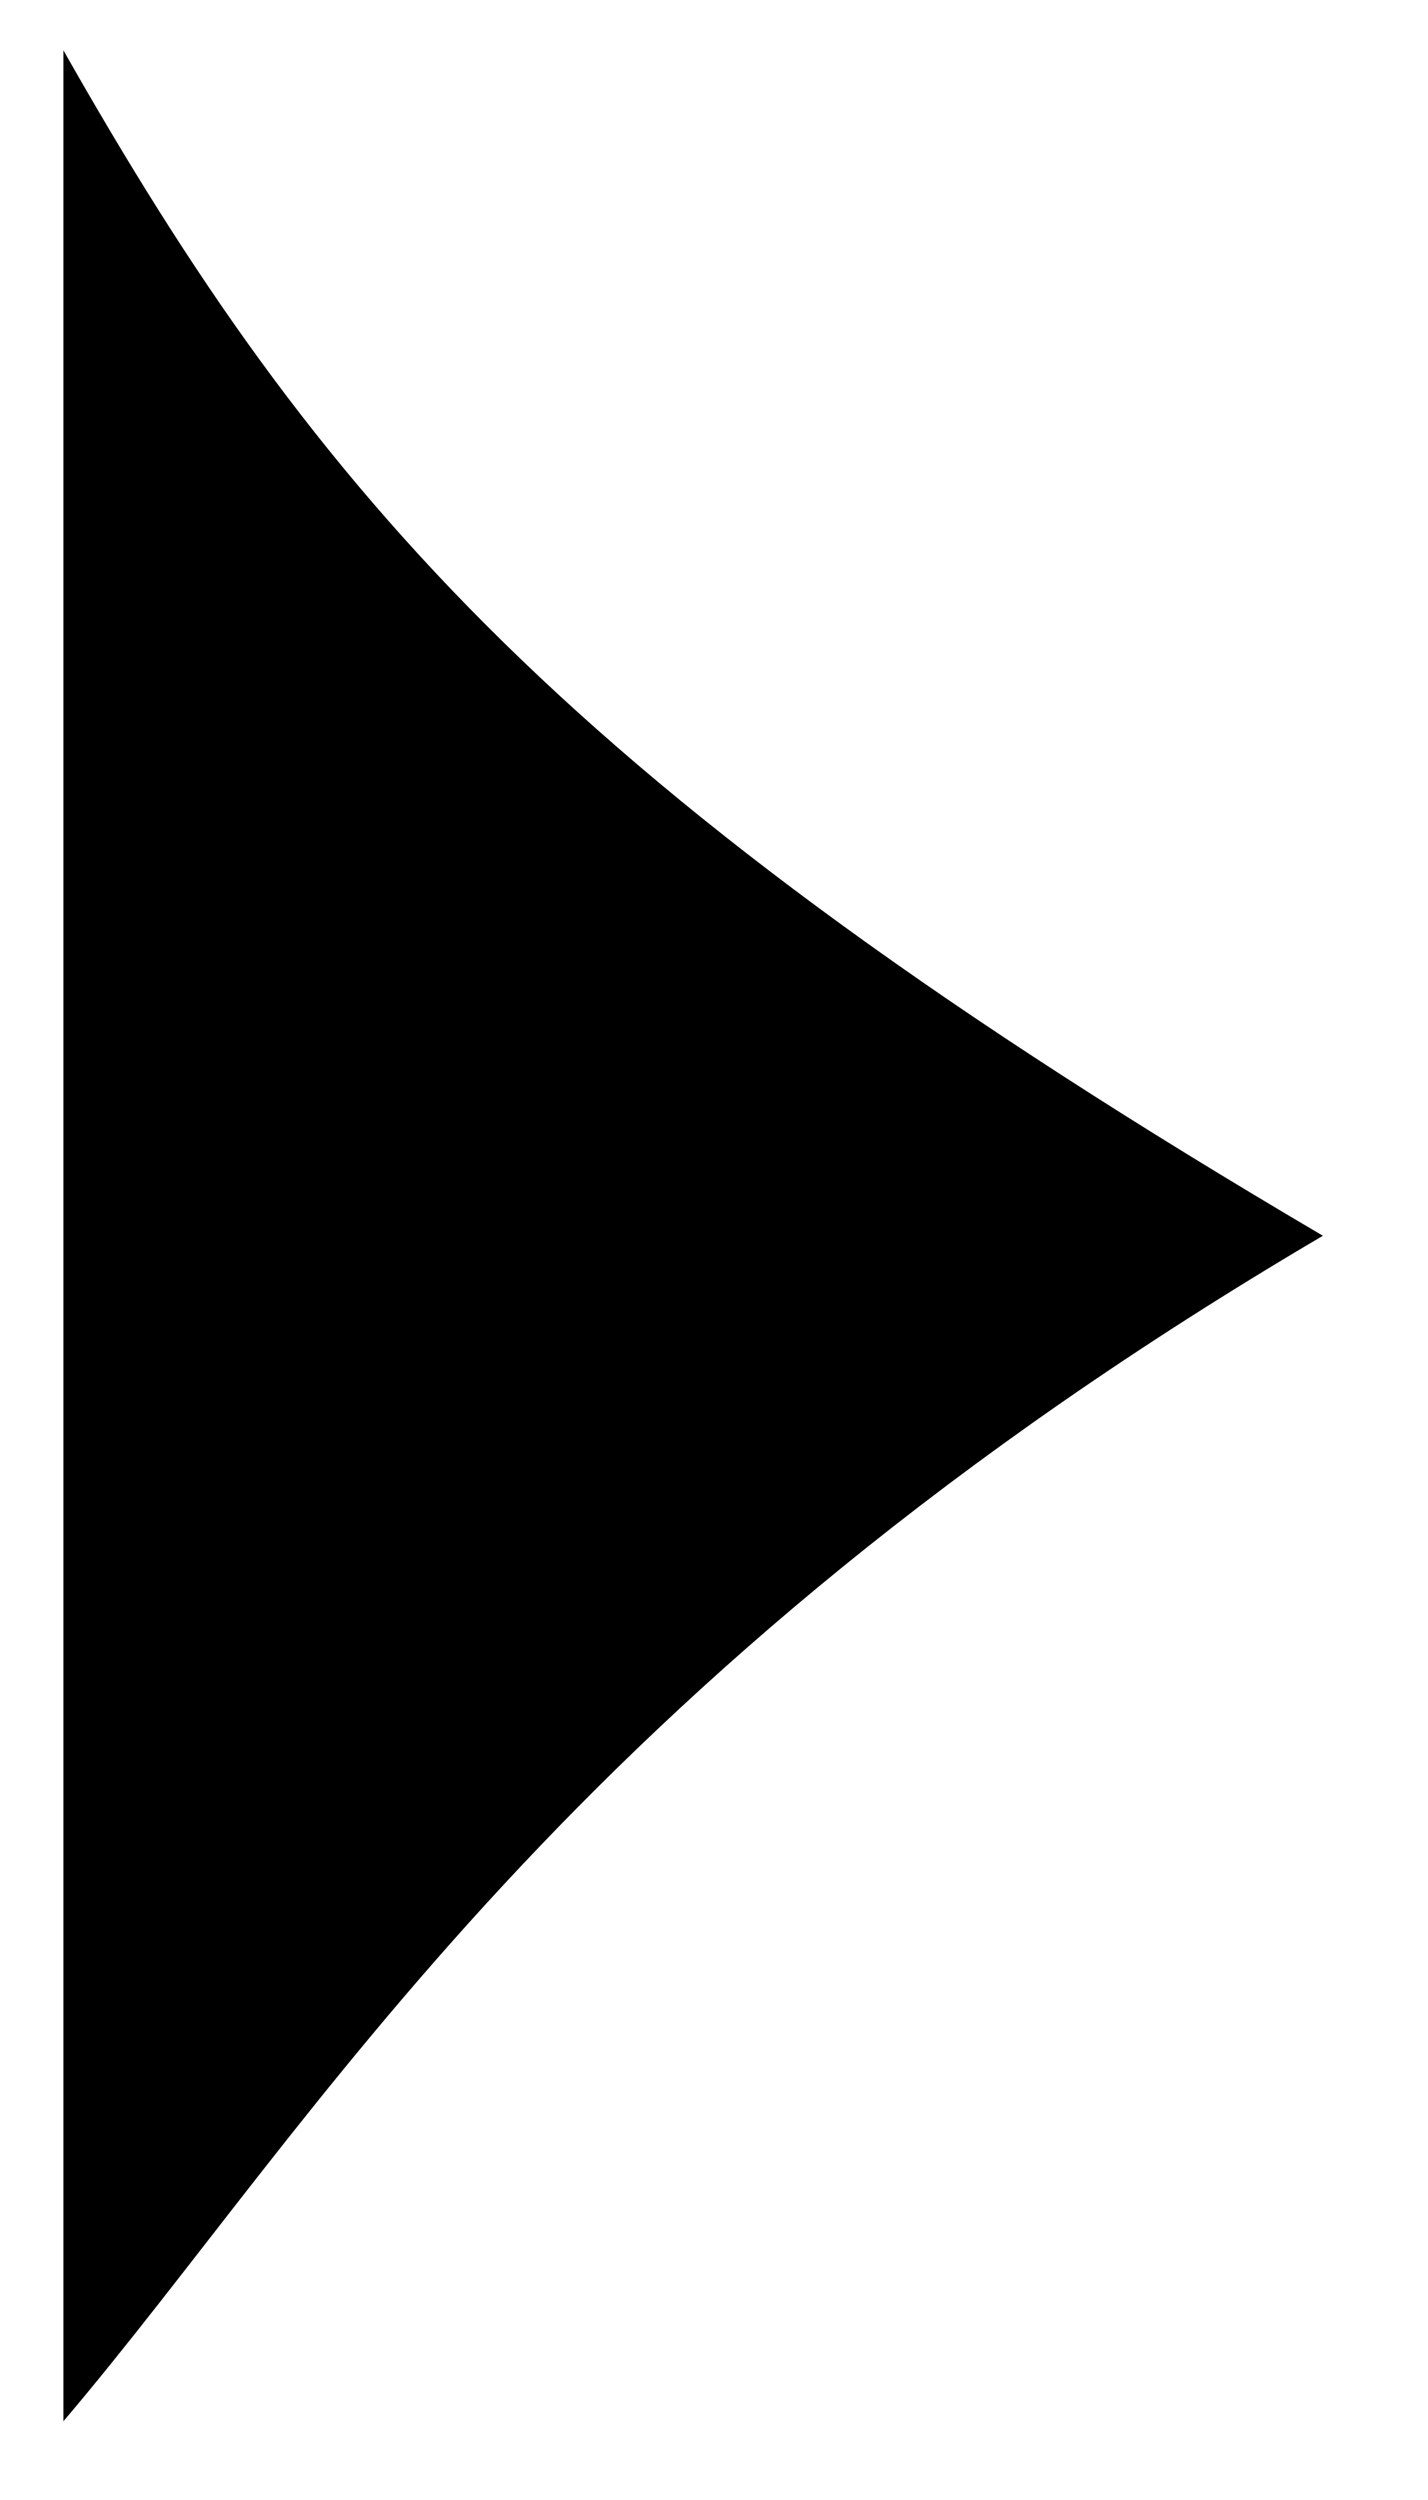 <?xml version="1.0" encoding="UTF-8" standalone="no"?>
<svg
   xmlns:dc="http://purl.org/dc/elements/1.1/"
   xmlns:cc="http://creativecommons.org/ns#"
   xmlns:rdf="http://www.w3.org/1999/02/22-rdf-syntax-ns#"
   xmlns:svg="http://www.w3.org/2000/svg"
   xmlns="http://www.w3.org/2000/svg"
   version="1.1"
   id="svg2"
   viewBox="0 0 28.346 49.606"
   height="14mm"
   width="8mm">
  <defs
     id="defs4" />
  <g
     transform="translate(0,-1002.756)"
     id="layer1">
    <path
       id="path4688"
       d="M 26.259,1027.276 C 11.259,1018.456 6.259,1012.575 1.259,1003.755 l 0,47.044 c 5,-5.88 10,-14.701 25,-23.522 z"
       style="fill:#000000;fill-opacity:1;fill-rule:evenodd;stroke:none;stroke-width:1px;stroke-linecap:butt;stroke-linejoin:miter;stroke-opacity:1" />
  </g>
</svg>
